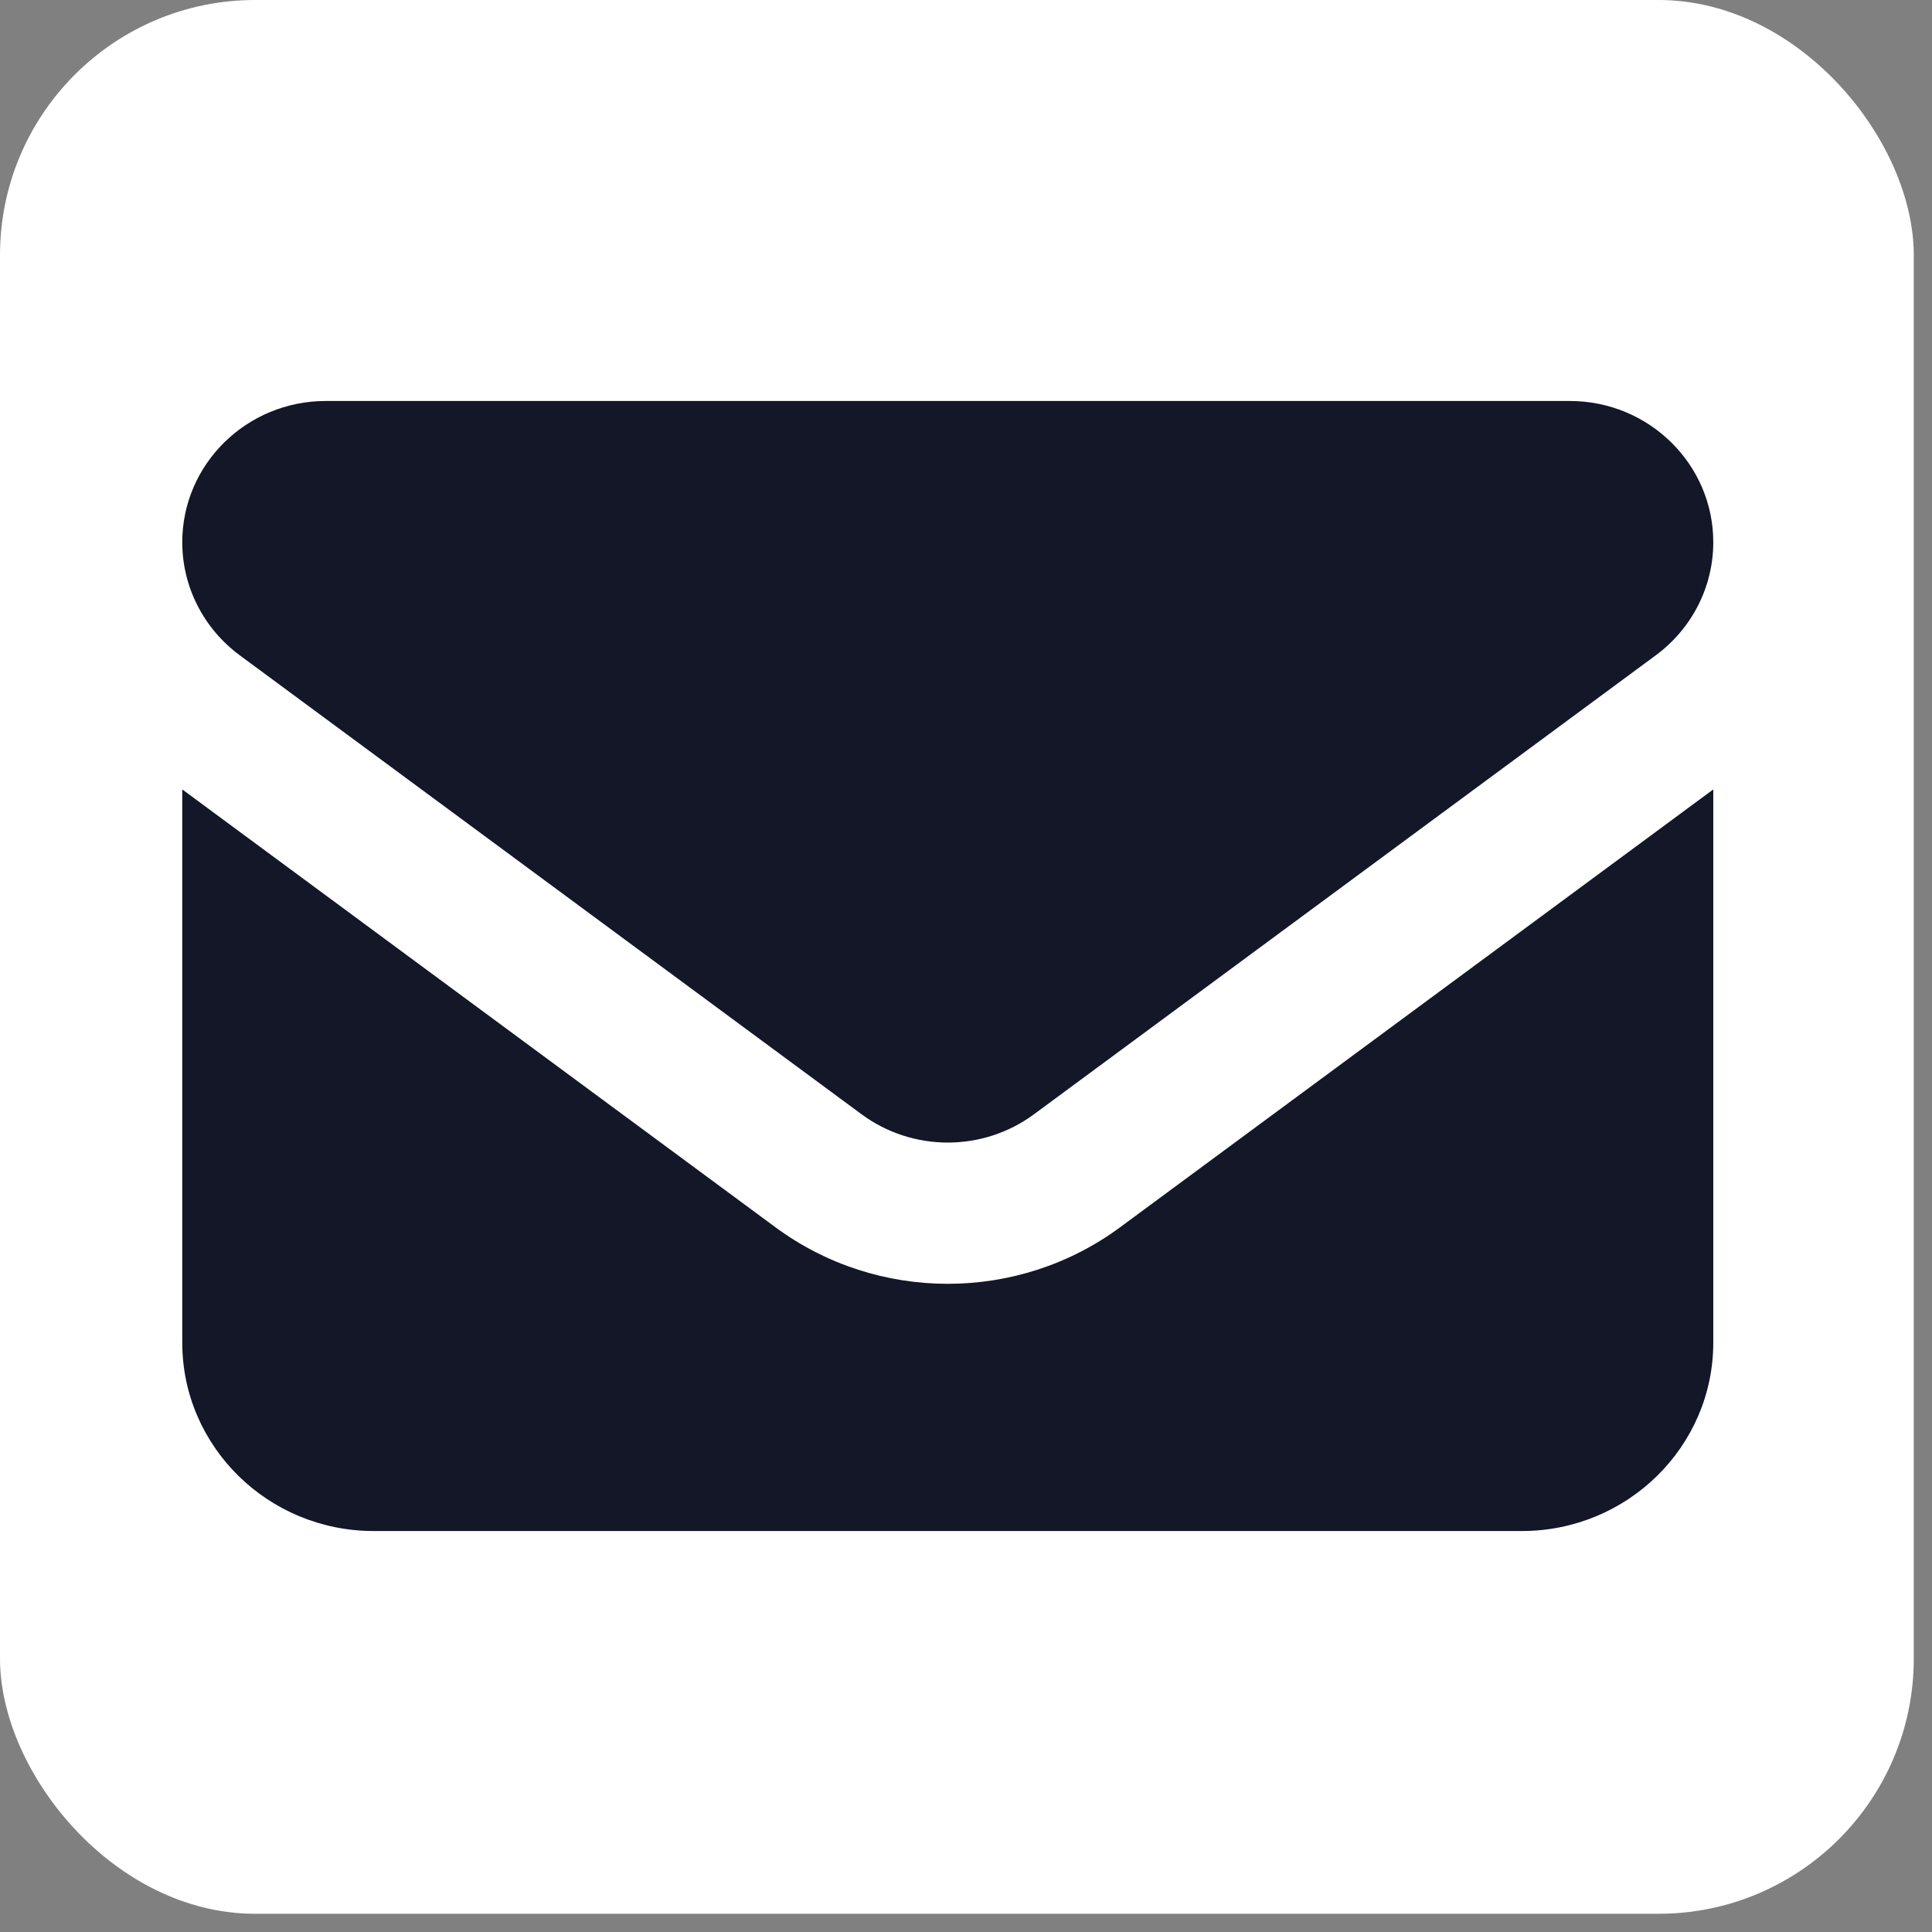 <?xml version="1.0" encoding="UTF-8"?>
<svg xmlns="http://www.w3.org/2000/svg" width="53" height="53" viewBox="0 0 53 53" fill="none">
  <rect x="0" y="0" width="53" height="53" fill="#808080" stroke="none"/>
  <rect width="52.5" height="52.5" rx="7" fill="white"></rect>
  <path d="M8.938 11C6.764 11 5 12.736 5 14.875C5 16.094 5.582 17.24 6.575 17.975L23.637 30.569C25.04 31.602 26.96 31.602 28.363 30.569L45.425 17.975C46.418 17.24 47 16.094 47 14.875C47 12.736 45.236 11 43.062 11H8.938ZM5 21.656V36.833C5 39.683 7.354 42 10.25 42H41.75C44.646 42 47 39.683 47 36.833V21.656L30.725 33.669C27.928 35.735 24.072 35.735 21.275 33.669L5 21.656Z" fill="#131728"></path>
</svg>
